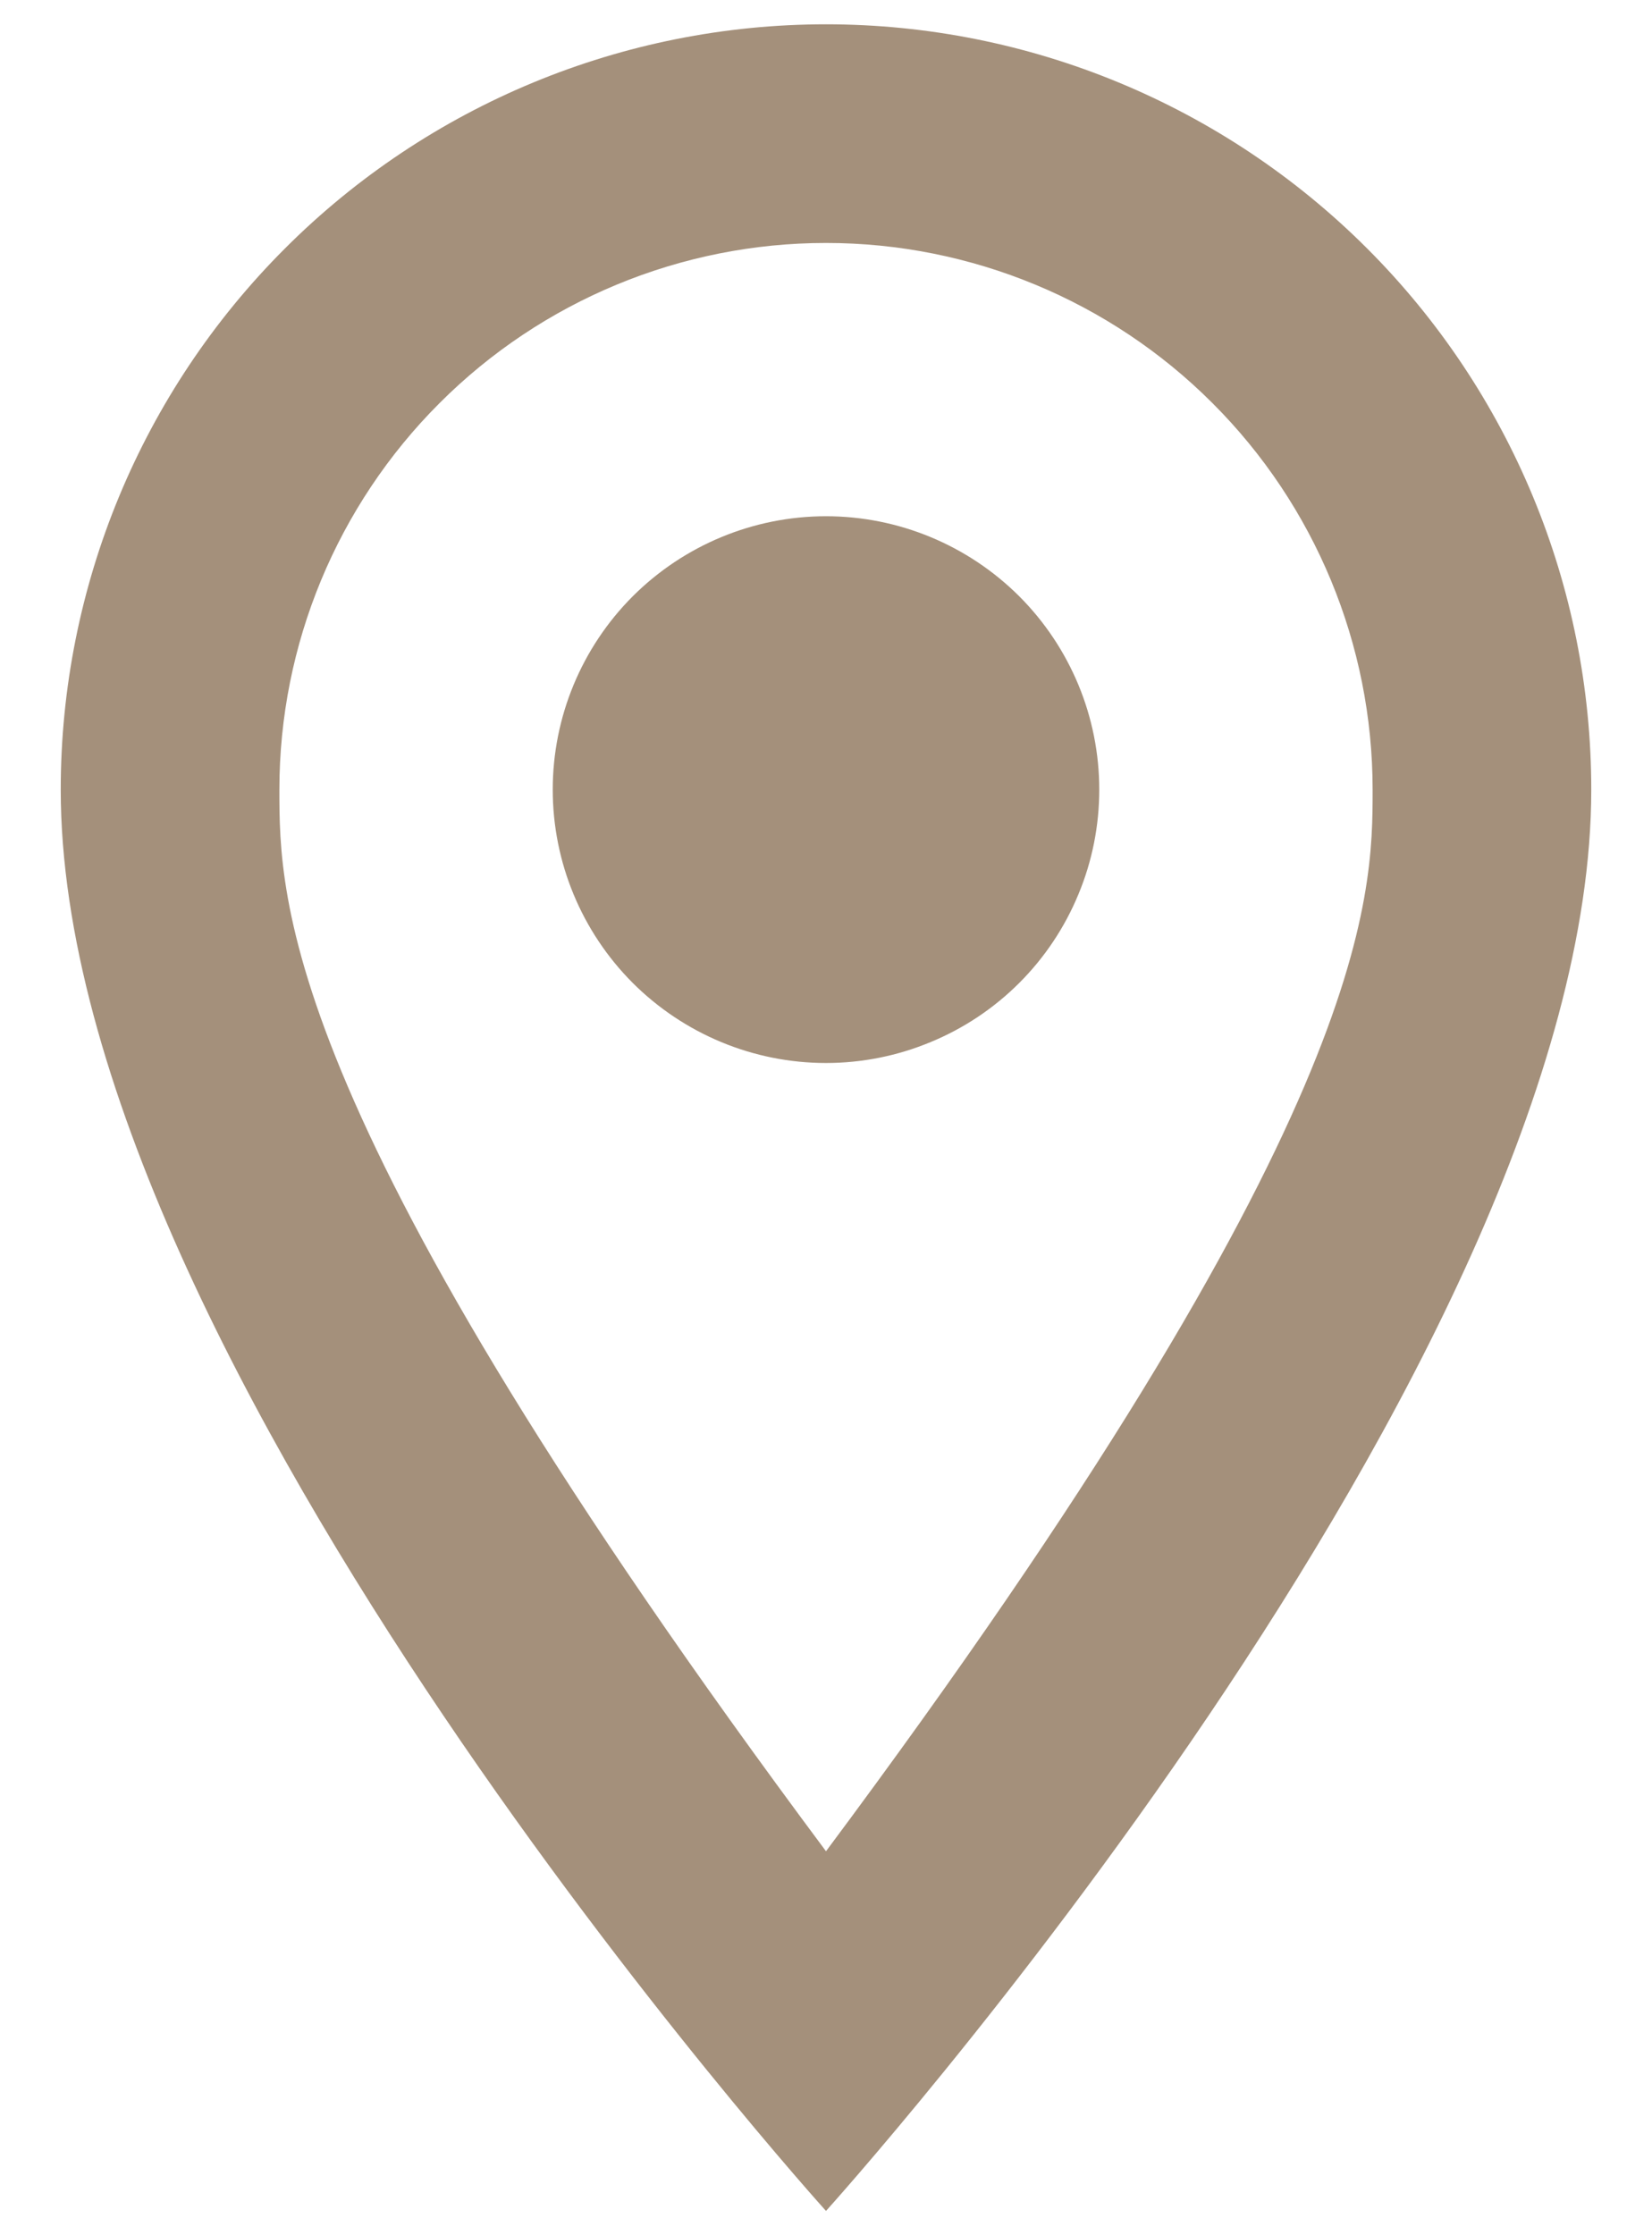 <?xml version="1.0" encoding="UTF-8"?> <svg xmlns="http://www.w3.org/2000/svg" width="17" height="23" viewBox="0 0 17 23" fill="none"> <path d="M8.5 5.312C9.246 5.312 9.961 5.609 10.489 6.136C11.016 6.664 11.312 7.379 11.312 8.125C11.312 8.494 11.24 8.86 11.098 9.201C10.957 9.543 10.75 9.853 10.489 10.114C10.228 10.375 9.918 10.582 9.576 10.723C9.235 10.865 8.869 10.938 8.5 10.938C7.754 10.938 7.039 10.641 6.511 10.114C5.984 9.586 5.688 8.871 5.688 8.125C5.688 7.379 5.984 6.664 6.511 6.136C7.039 5.609 7.754 5.312 8.5 5.312ZM8.5 0.25C10.589 0.25 12.592 1.08 14.069 2.557C15.545 4.033 16.375 6.036 16.375 8.125C16.375 14.031 8.5 22.75 8.5 22.75C8.5 22.75 0.625 14.031 0.625 8.125C0.625 6.036 1.455 4.033 2.932 2.557C4.408 1.08 6.411 0.25 8.5 0.25ZM8.5 2.5C7.008 2.5 5.577 3.093 4.523 4.148C3.468 5.202 2.875 6.633 2.875 8.125C2.875 9.25 2.875 11.5 8.5 19.049C14.125 11.5 14.125 9.25 14.125 8.125C14.125 6.633 13.532 5.202 12.477 4.148C11.423 3.093 9.992 2.5 8.5 2.5Z" fill="#A4907B"></path> </svg> 